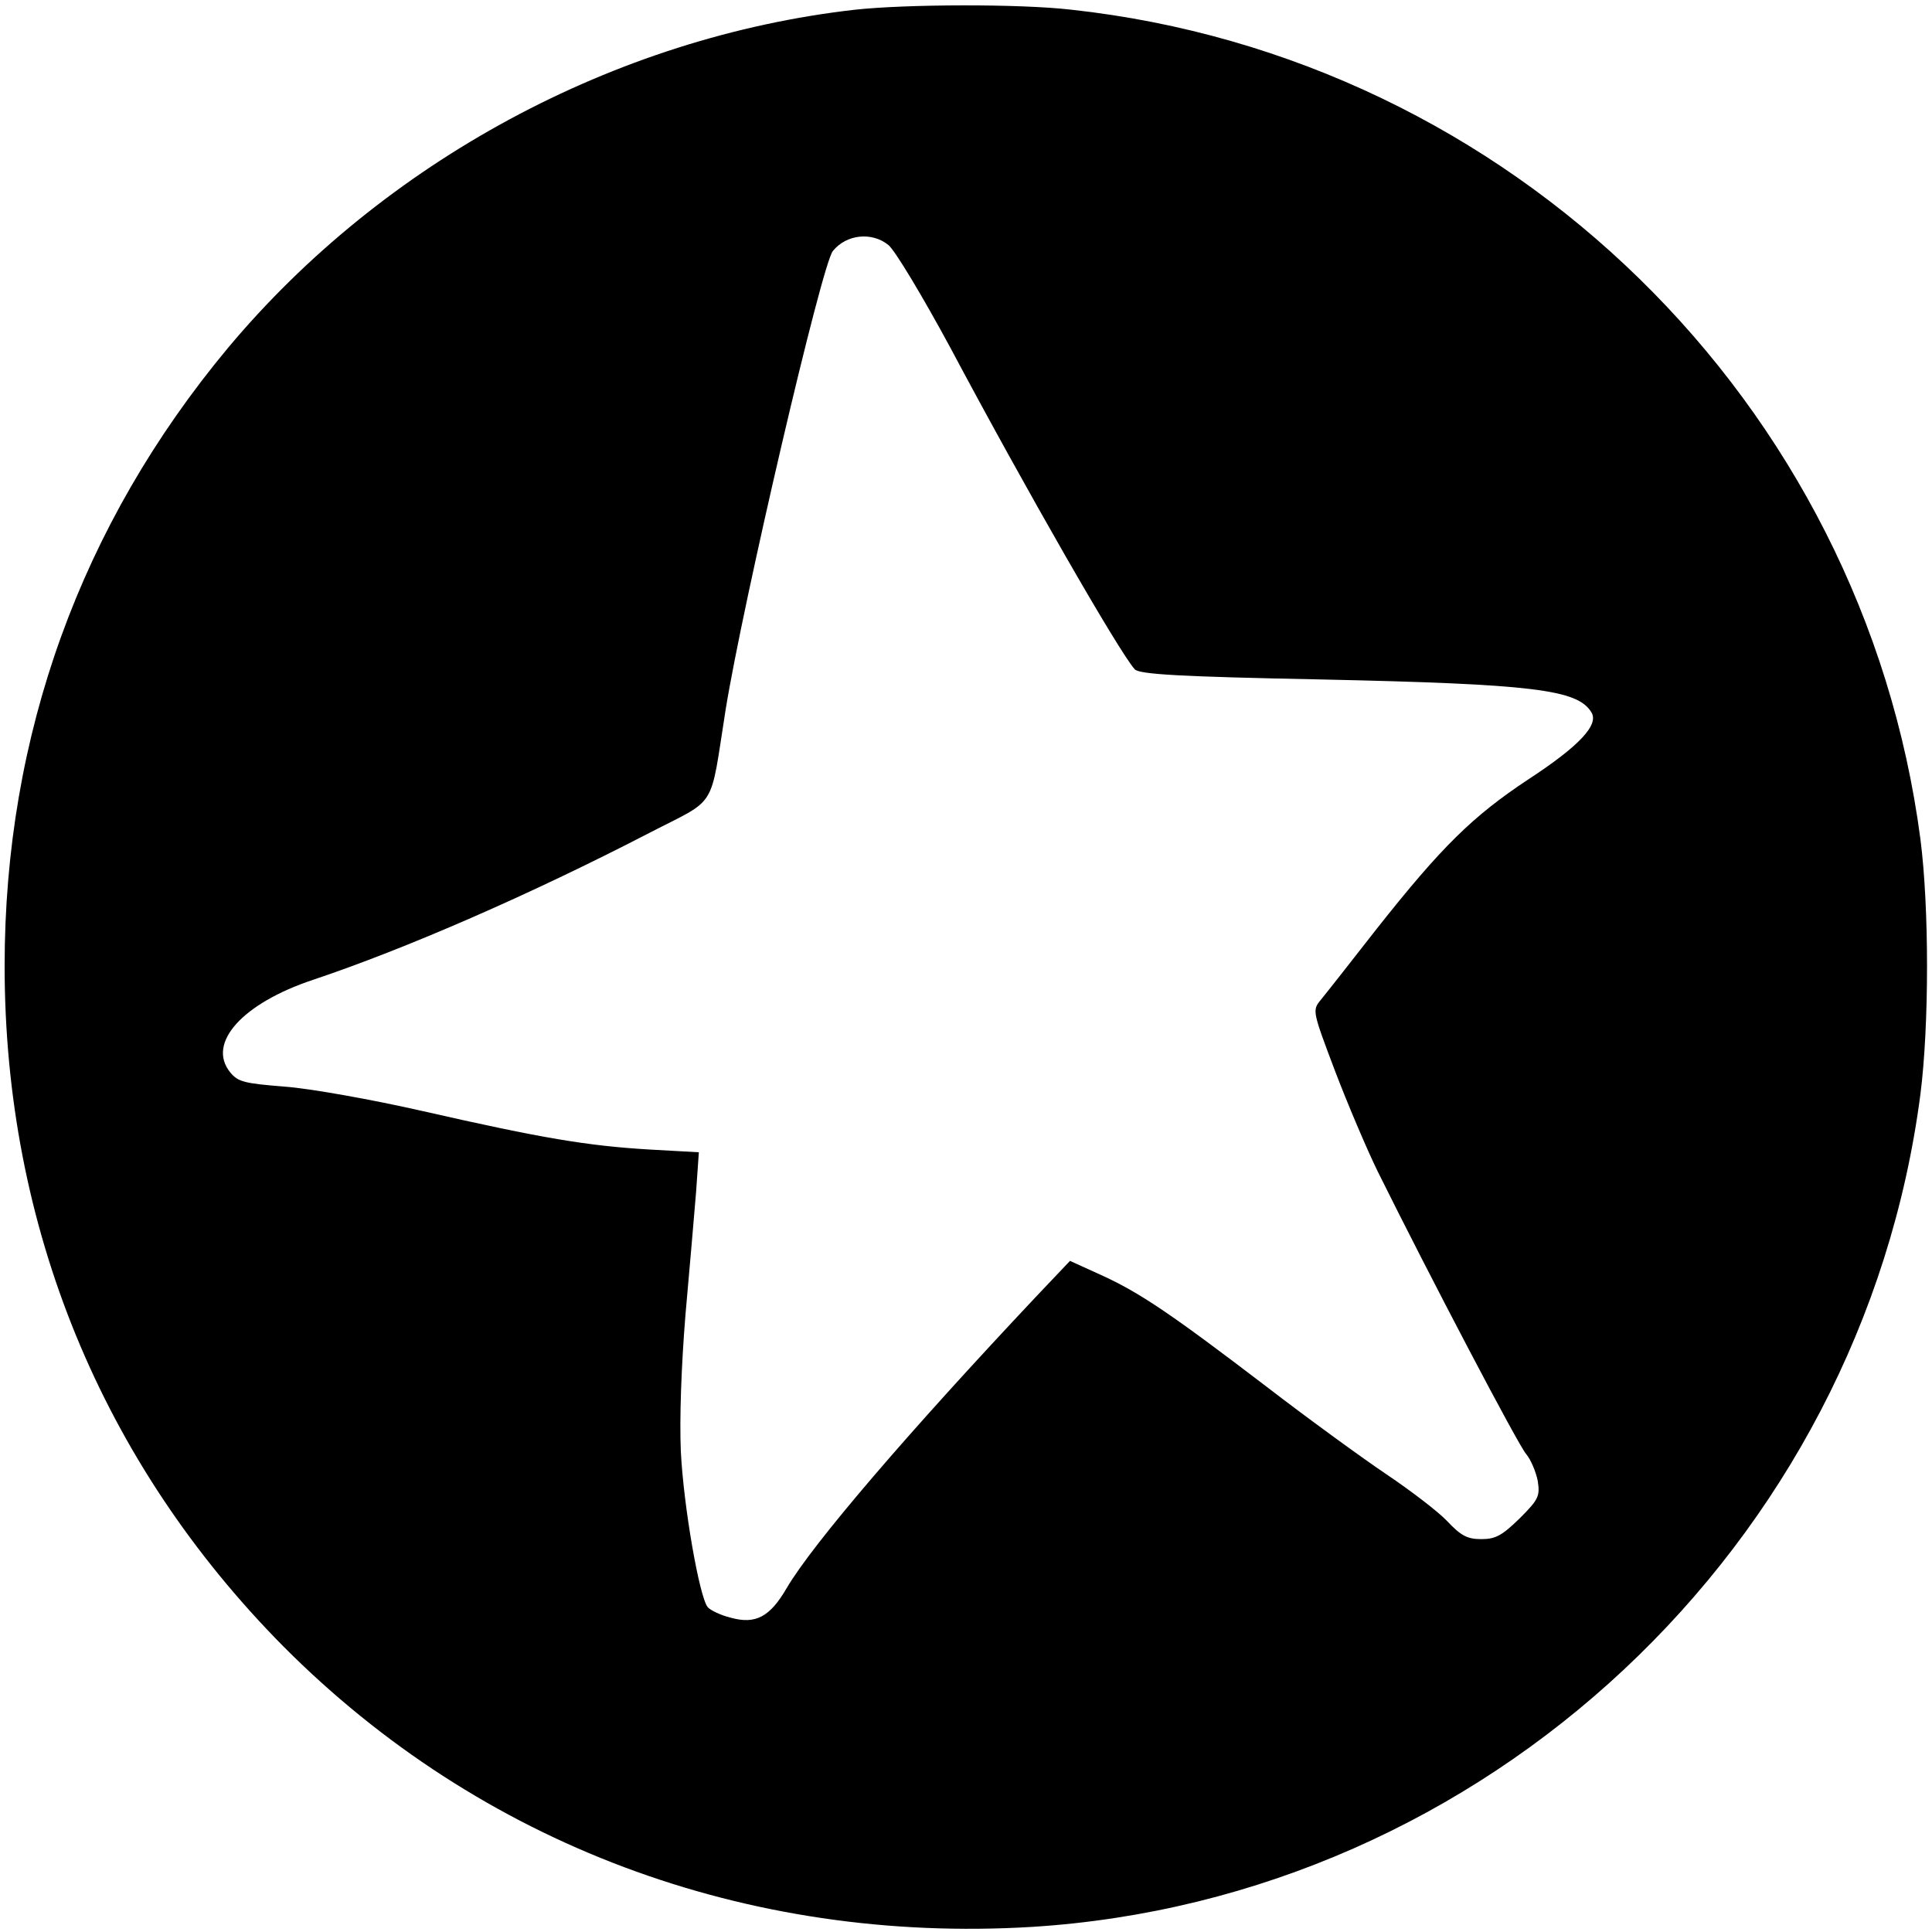 <?xml version="1.0" standalone="no"?>
<!DOCTYPE svg PUBLIC "-//W3C//DTD SVG 20010904//EN"
 "http://www.w3.org/TR/2001/REC-SVG-20010904/DTD/svg10.dtd">
<svg version="1.0" xmlns="http://www.w3.org/2000/svg"
 width="418pt" height="418pt" viewBox="0 0 418 418"
 preserveAspectRatio="xMidYMid meet">
<g transform="translate(0,418) scale(0.1,-0.1)"
fill="#000000" stroke="none">
<path d="M1850 4159 c-520 -59 -1020 -329 -1357 -732 -318 -382 -483 -837
-483 -1337 0 -564 210 -1075 603 -1472 426 -428 1002 -644 1619 -607 981 61
1796 824 1923 1802 19 150 19 403 0 551 -124 946 -886 1691 -1837 1795 -112
13 -358 12 -468 0z m72 -509 c14 -11 74 -111 134 -222 165 -310 365 -658 399
-696 10 -11 98 -16 401 -22 463 -10 557 -22 587 -71 17 -27 -26 -73 -136 -145
-121 -80 -188 -146 -328 -323 -57 -73 -112 -143 -122 -155 -18 -22 -17 -25 31
-152 27 -71 69 -170 93 -219 112 -226 304 -592 321 -611 10 -12 21 -38 25 -58
5 -33 2 -40 -39 -81 -38 -37 -52 -45 -83 -45 -30 0 -44 7 -74 39 -20 21 -79
66 -131 101 -52 35 -169 120 -260 190 -207 158 -275 204 -359 242 l-66 30 -74
-78 c-274 -291 -482 -533 -539 -630 -36 -62 -67 -79 -121 -64 -21 5 -44 16
-50 23 -18 23 -52 217 -58 337 -3 71 1 184 10 295 9 99 19 219 23 266 l6 86
-108 6 c-133 8 -230 24 -489 83 -110 25 -244 49 -299 53 -87 7 -101 10 -118
31 -51 63 26 149 179 200 200 67 469 184 728 318 149 77 130 46 165 267 37
229 208 964 232 992 29 36 84 42 120 13z"/>
</g>
</svg>
